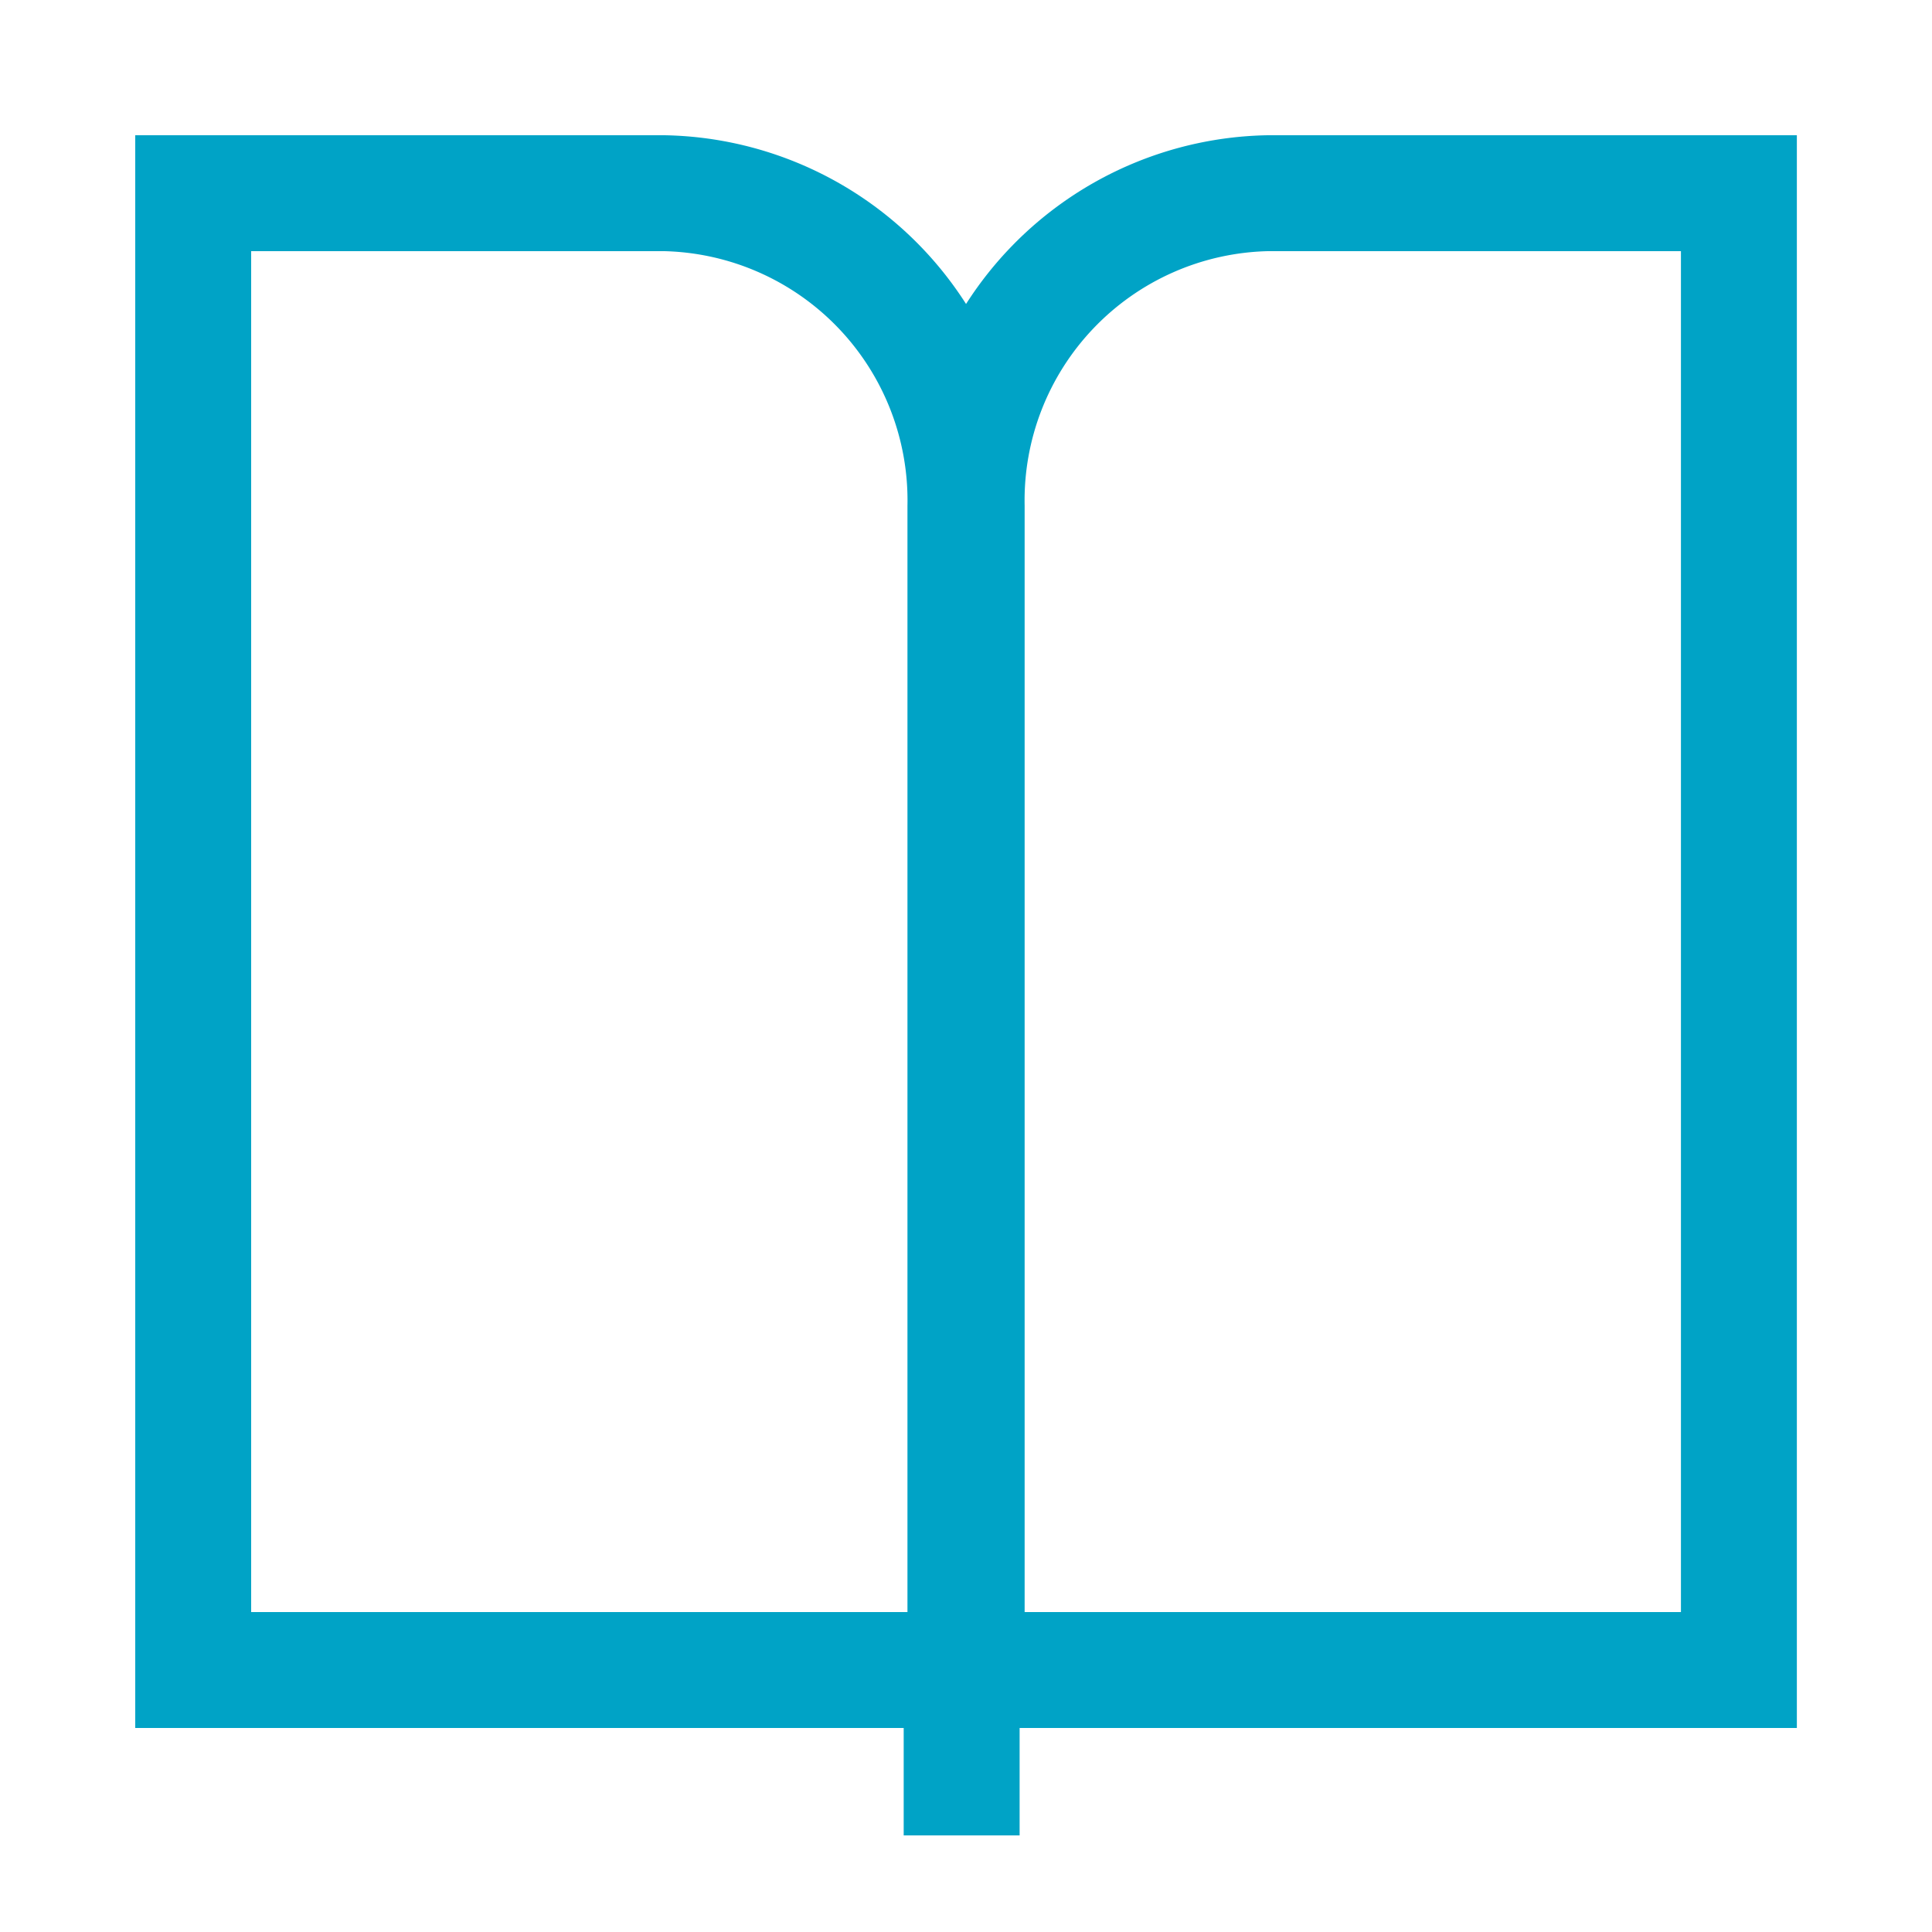 <svg xmlns="http://www.w3.org/2000/svg" width="20" height="20" viewBox="0 0 20 20"><g transform="translate(-465 0.43)"><rect width="20" height="20" transform="translate(465 -0.43)" fill="none"/><g transform="translate(466.395 0.96)"><path d="M9.594,16.888H.4V.4H5.877A3.782,3.782,0,0,1,9.594,4.235ZM1.6,15.688H8.394V4.235A2.581,2.581,0,0,0,5.877,1.6H1.6Z" transform="translate(-0.395 -0.39)" fill="#00a3c6"/><path d="M25.12,16.888H15.926V4.235A3.782,3.782,0,0,1,19.643.4H25.12Zm-7.994-1.2H23.92V1.6H19.643a2.581,2.581,0,0,0-2.517,2.635Z" transform="translate(-7.914 -0.39)" fill="#00a3c6"/><path d="M.6,2.169H-.6V0H.6Z" transform="translate(8.56 15.441)" fill="#00a3c6"/></g></g></svg>